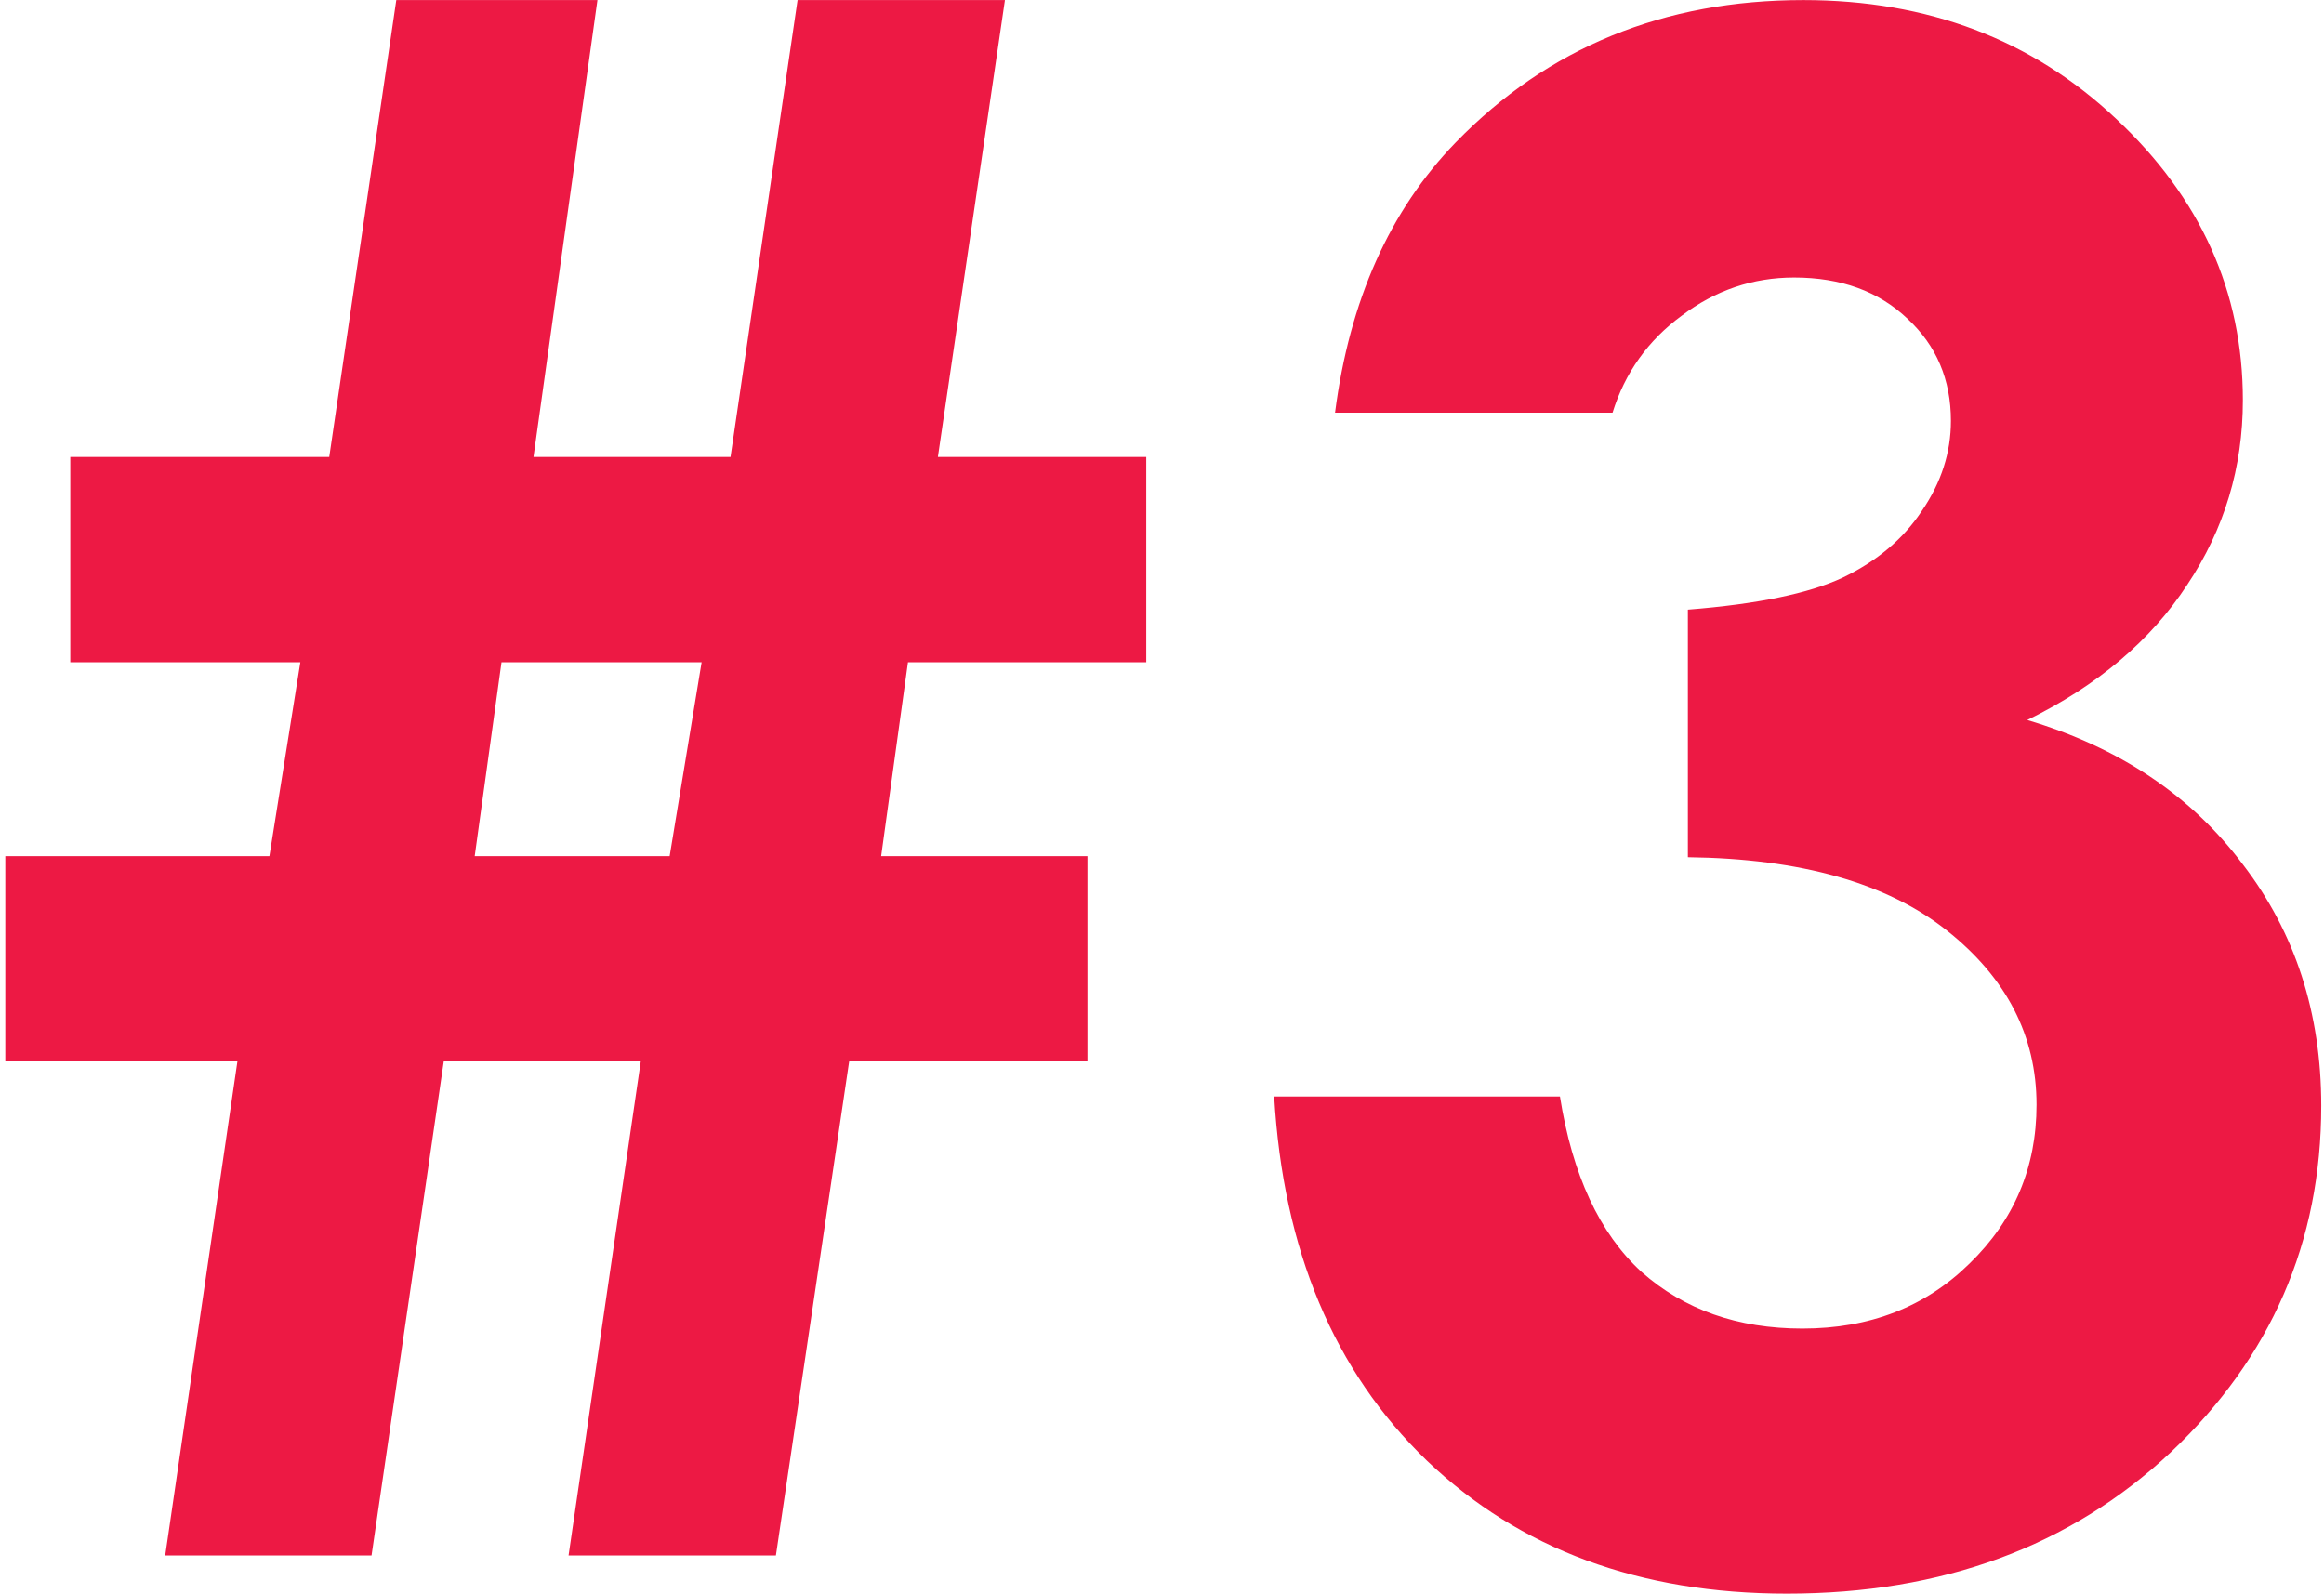 <svg width="121" height="83" viewBox="0 0 121 83" fill="none" xmlns="http://www.w3.org/2000/svg">
<path d="M56.619 44.584V55.273H44.212L40.398 81H29.602L33.362 55.273H23.104L19.344 81H8.602L12.361 55.273H0.276V44.584H14.026L15.638 34.486H3.66V23.798H17.142L20.633 0.004H31.106L27.776 23.798H38.035L41.526 0.004H52.322L48.831 23.798H59.681V34.486H47.273L45.877 44.584H56.619ZM36.531 34.486H26.111L24.715 44.584H34.866L36.531 34.486ZM83.958 21.488H69.51C70.262 15.652 72.356 10.961 75.794 7.416C80.592 2.475 86.626 0.004 93.894 0.004C100.376 0.004 105.8 2.063 110.169 6.181C114.573 10.299 116.775 15.186 116.775 20.844C116.775 24.353 115.809 27.558 113.875 30.458C111.977 33.358 109.202 35.704 105.55 37.494C110.348 38.926 114.09 41.433 116.775 45.014C119.497 48.559 120.857 52.748 120.857 57.582C120.857 64.672 118.243 70.688 113.016 75.629C107.788 80.534 101.128 82.987 93.035 82.987C85.372 82.987 79.124 80.678 74.29 76.059C69.456 71.404 66.806 65.084 66.341 57.099H81.219C81.863 61.181 83.278 64.224 85.462 66.23C87.682 68.199 90.475 69.184 93.841 69.184C97.35 69.184 100.25 68.056 102.542 65.8C104.869 63.544 106.033 60.787 106.033 57.528C106.033 53.948 104.476 50.922 101.36 48.451C98.245 45.98 93.751 44.709 87.879 44.638V31.747C91.495 31.461 94.181 30.906 95.936 30.082C97.726 29.223 99.105 28.059 100.071 26.591C101.074 25.123 101.575 23.565 101.575 21.918C101.575 19.77 100.823 17.997 99.319 16.601C97.815 15.168 95.846 14.452 93.411 14.452C91.263 14.452 89.311 15.115 87.557 16.439C85.802 17.729 84.603 19.412 83.958 21.488Z" fill="#ED1944"/>
</svg>
